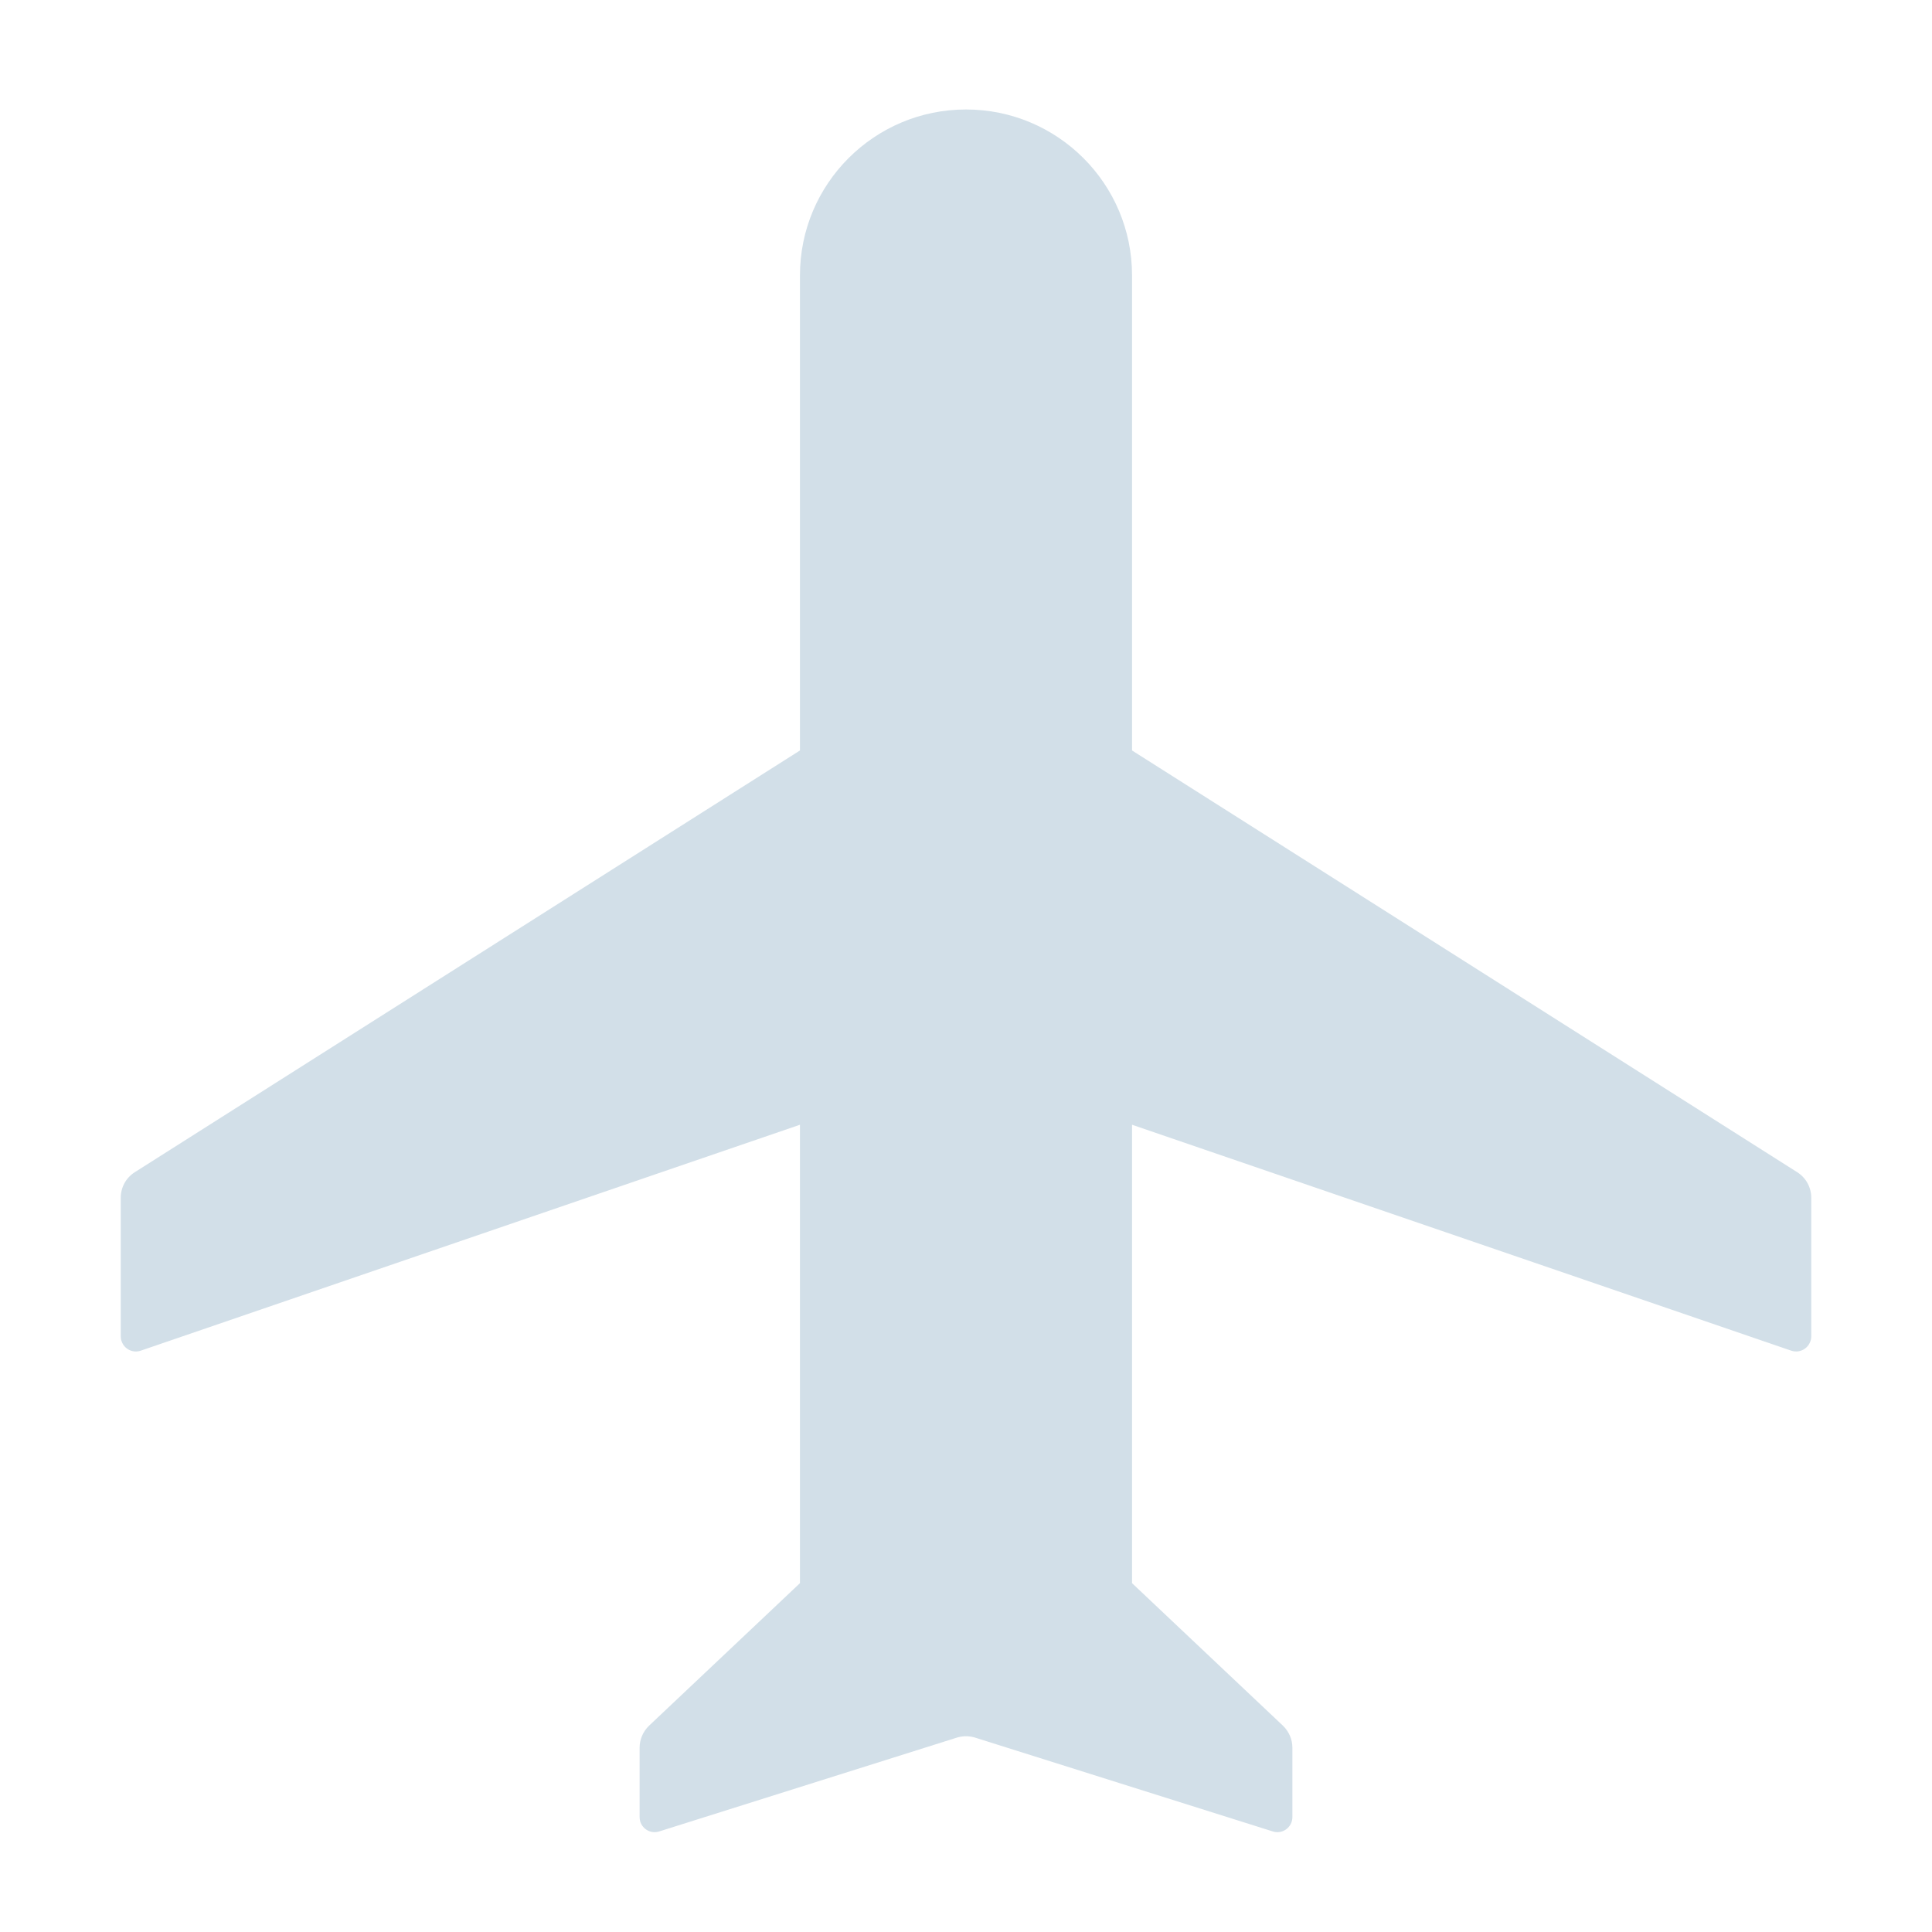 <svg width="18" height="18" viewBox="0 0 18 18" fill="none" xmlns="http://www.w3.org/2000/svg">
<path d="M9 1.02C9.854 1.02 10.547 1.712 10.547 2.566V6.992L16.744 10.921C16.826 10.973 16.875 11.062 16.875 11.159V12.451C16.875 12.473 16.87 12.495 16.859 12.515C16.849 12.535 16.834 12.552 16.816 12.565C16.798 12.578 16.777 12.586 16.755 12.59C16.733 12.593 16.71 12.591 16.689 12.584L10.547 10.479V14.75L11.953 16.078C12.009 16.132 12.041 16.206 12.041 16.283V16.929C12.041 17.007 11.978 17.07 11.9 17.07C11.886 17.07 11.872 17.068 11.858 17.063L9.085 16.189C9.03 16.172 8.97 16.172 8.915 16.189L6.142 17.063C6.068 17.087 5.989 17.046 5.965 16.971C5.961 16.958 5.959 16.943 5.959 16.929V16.283C5.959 16.206 5.991 16.132 6.047 16.078L7.453 14.75V10.479L1.311 12.584C1.238 12.609 1.158 12.57 1.133 12.496C1.127 12.482 1.125 12.466 1.125 12.451V11.159C1.125 11.062 1.174 10.973 1.256 10.921L7.453 6.992V2.566C7.453 1.712 8.146 1.02 9 1.02Z" fill="#D2DFE8"/>
</svg>

